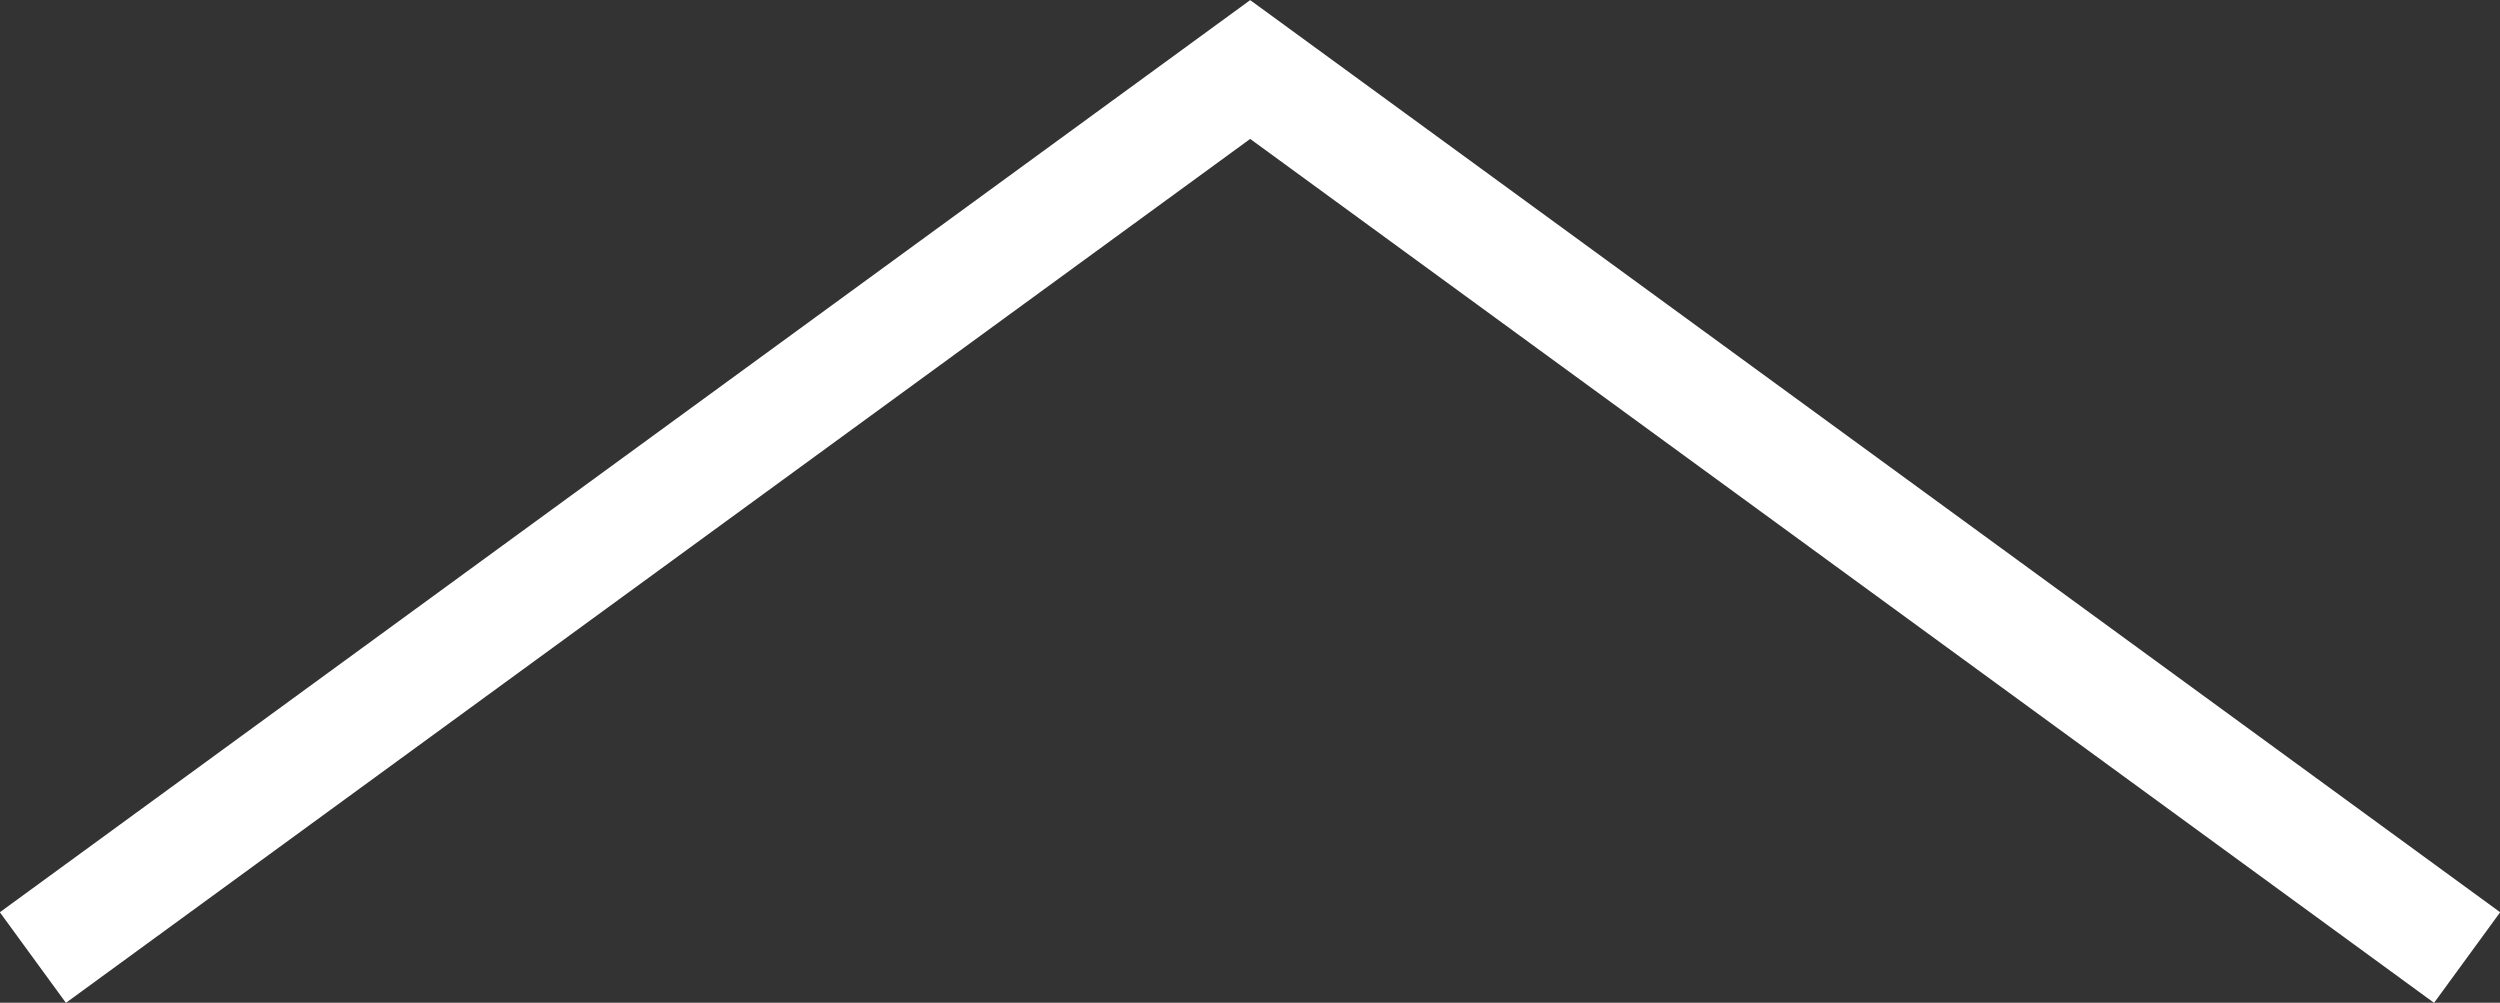 <?xml version="1.0" encoding="UTF-8"?> <svg xmlns="http://www.w3.org/2000/svg" xmlns:xlink="http://www.w3.org/1999/xlink" id="a" data-name="Ebene 1" viewBox="0 0 66.89 26.83"><rect x="0" y="0" width="66.89" height="26.83" fill="#333333" stroke="none"/><defs><style> .c { clip-path: url(#b); } .d, .e { fill: none; } .e { stroke: #fff; stroke-width: 3px; } </style><clipPath id="b"><rect class="d" width="66.89" height="26.83"></rect></clipPath></defs><g class="c"><polyline class="e" points=".88 25.62 33.45 1.86 66.01 25.62"></polyline></g></svg> 
